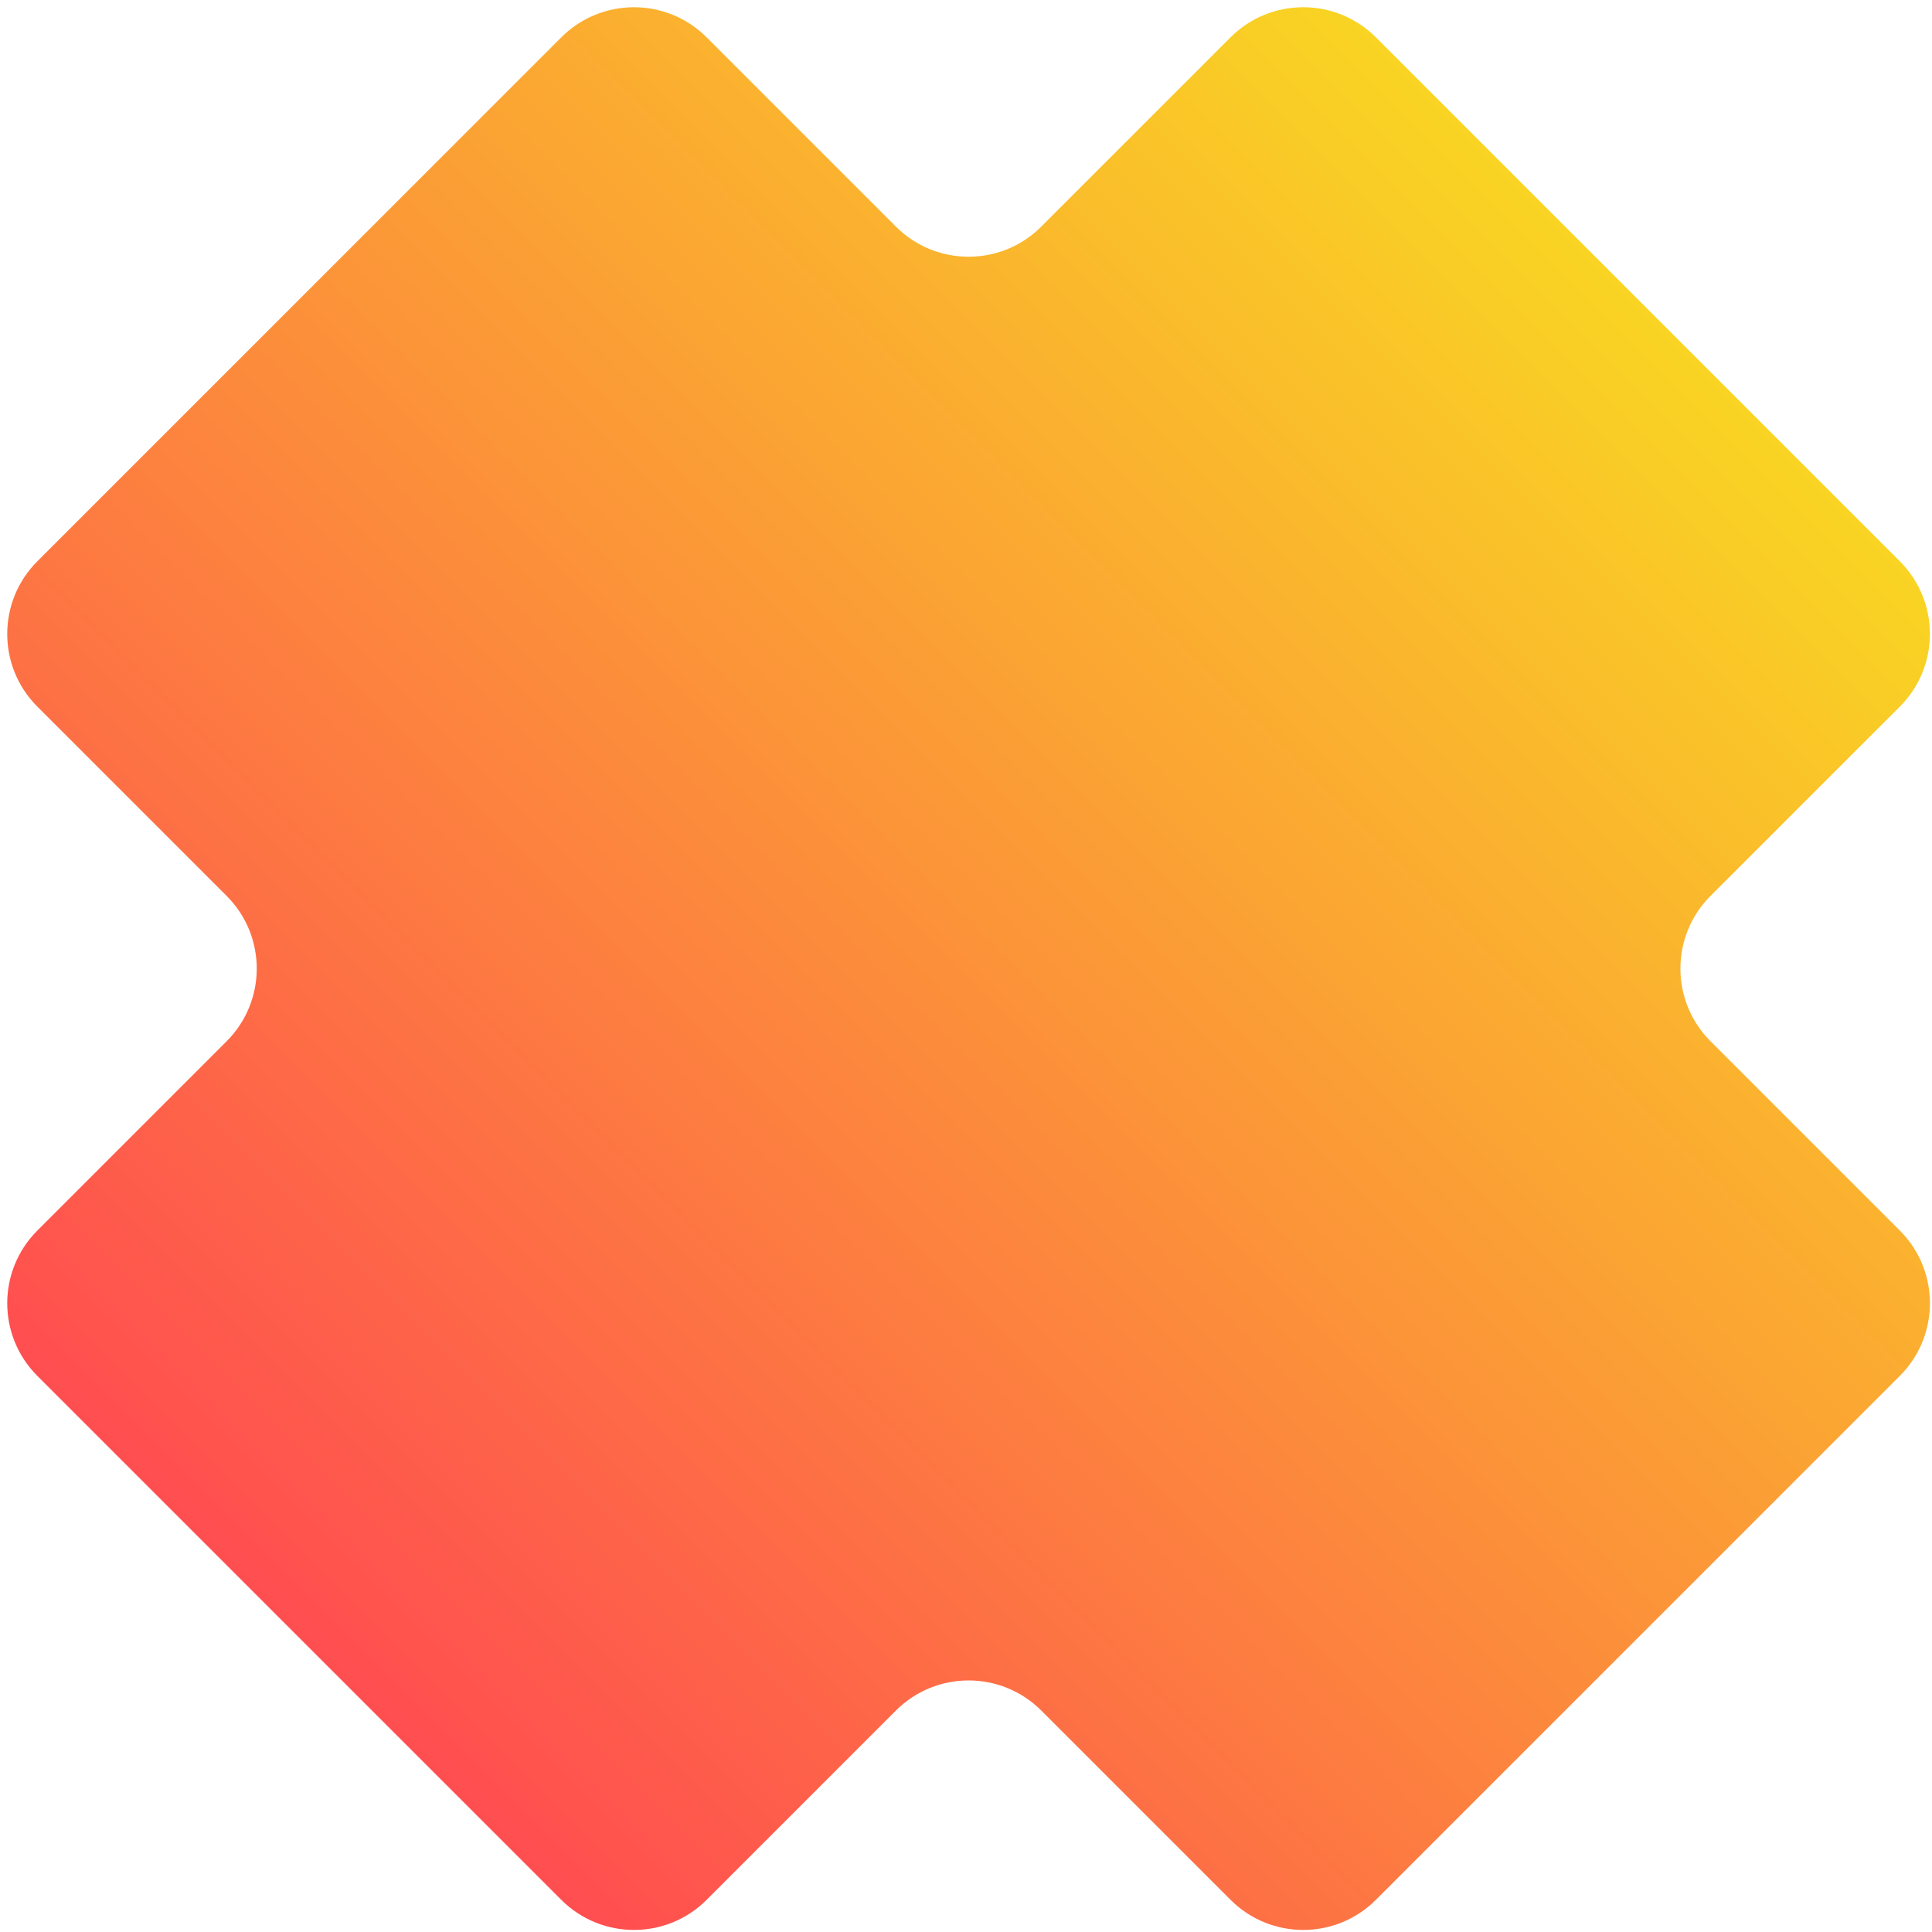 <?xml version="1.0" encoding="UTF-8"?> <svg xmlns="http://www.w3.org/2000/svg" width="94" height="94" viewBox="0 0 94 94" fill="none"> <path fill-rule="evenodd" clip-rule="evenodd" d="M34.38 1.817C32.428 -0.136 29.262 -0.136 27.309 1.817L1.817 27.309C-0.136 29.262 -0.136 32.428 1.817 34.38L11.027 43.59C12.98 45.543 12.98 48.709 11.027 50.661L1.817 59.872C-0.136 61.825 -0.136 64.99 1.817 66.943L27.309 92.435C29.262 94.388 32.428 94.388 34.38 92.435L43.59 83.225C45.543 81.273 48.709 81.273 50.662 83.225L59.872 92.435C61.824 94.388 64.99 94.388 66.943 92.435L92.435 66.943C94.388 64.99 94.388 61.825 92.435 59.872L83.224 50.661C81.272 48.709 81.272 45.543 83.224 43.59L92.435 34.38C94.387 32.427 94.387 29.261 92.435 27.309L66.942 1.816C64.99 -0.136 61.824 -0.136 59.871 1.816L50.661 11.026C48.709 12.979 45.543 12.979 43.59 11.026L34.38 1.817Z" fill="url(#paint0_linear_162_623)"></path> <defs> <linearGradient id="paint0_linear_162_623" x1="14.563" y1="79.689" x2="79.689" y2="14.563" gradientUnits="userSpaceOnUse"> <stop stop-color="#FF4E50"></stop> <stop offset="1" stop-color="#F9D423"></stop> </linearGradient> </defs> </svg> 